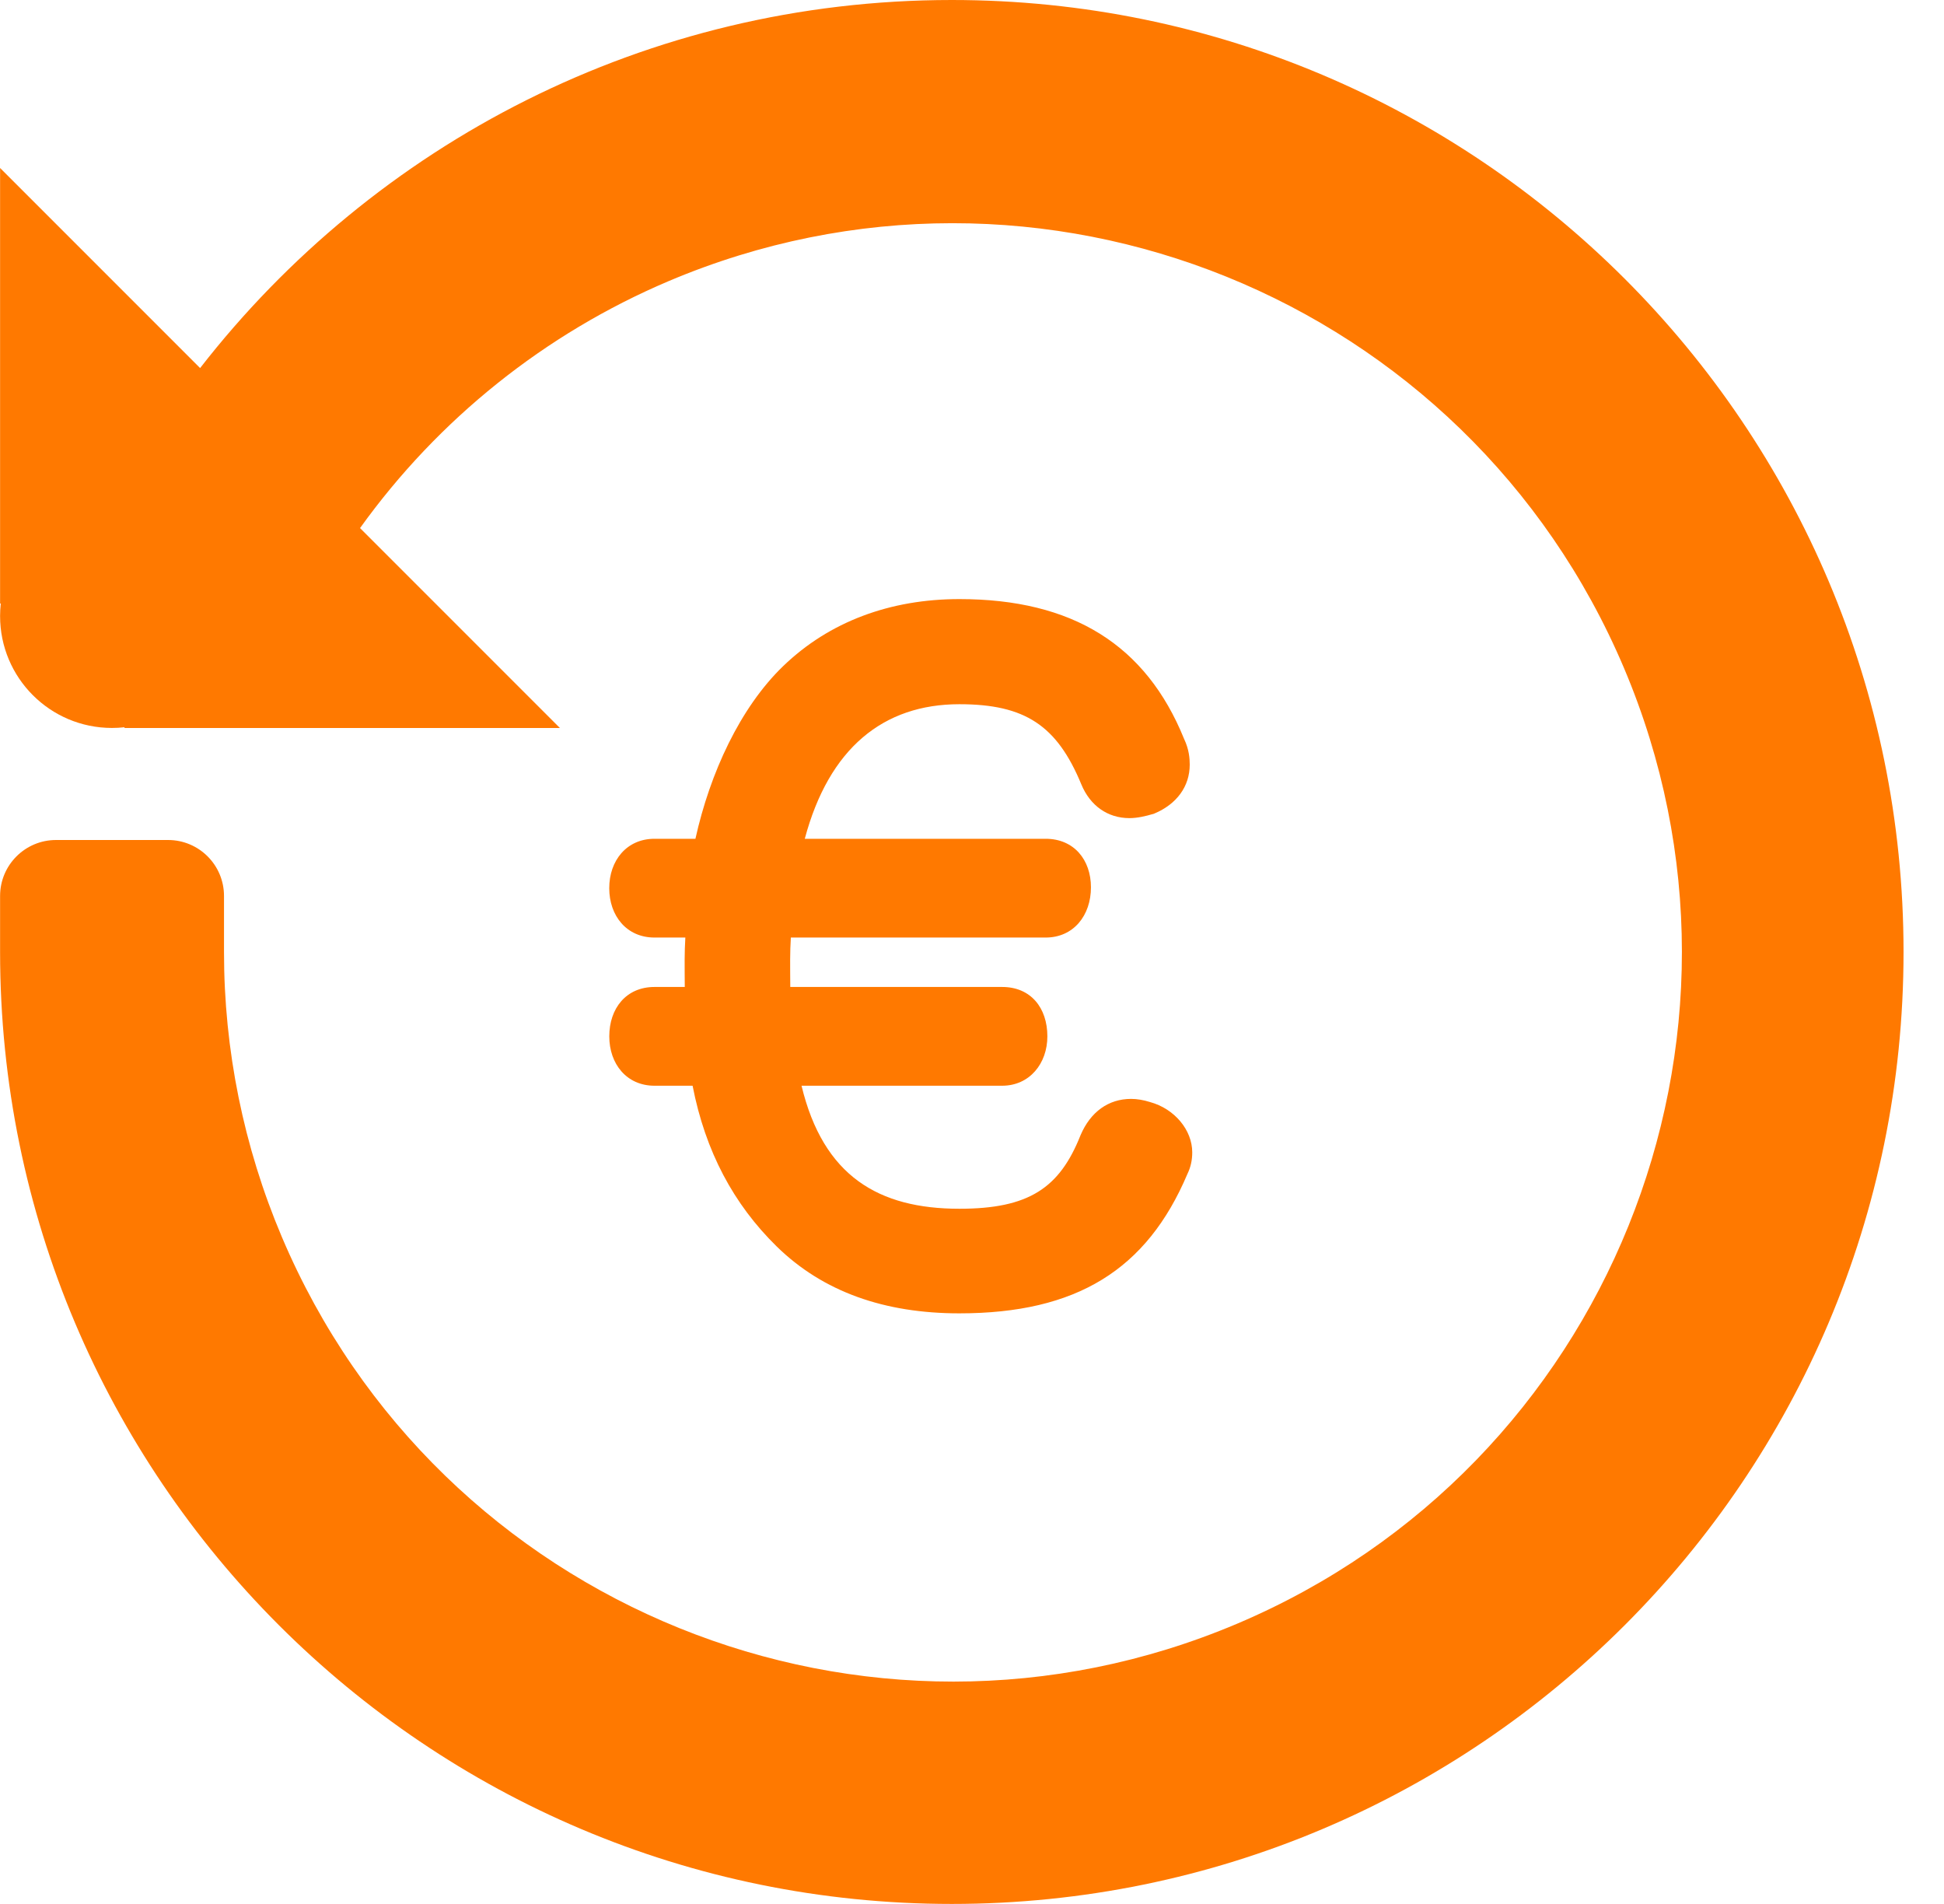 <?xml version="1.0" encoding="utf-8" ?>
<svg xmlns="http://www.w3.org/2000/svg" xmlns:xlink="http://www.w3.org/1999/xlink" width="48" height="47">
	<path fill="#FF7900" transform="translate(15.043 14.789)" d="M13.353 12.416C13.192 12.365 13.032 12.338 12.885 12.338C12.328 12.338 11.884 12.656 11.638 13.232L11.635 13.237L11.634 13.242C11.118 14.536 10.364 15.05 8.646 15.05C6.656 15.05 5.286 14.249 4.748 12.013L9.701 12.013C10.38 12.013 10.818 11.463 10.818 10.794C10.818 10.093 10.411 9.575 9.701 9.575L4.47 9.575C4.467 9.371 4.467 9.017 4.467 8.892C4.467 8.686 4.474 8.558 4.484 8.355L10.776 8.355C11.466 8.355 11.894 7.808 11.894 7.115C11.894 6.438 11.476 5.917 10.776 5.917L4.828 5.917C5.426 3.681 6.767 2.595 8.645 2.595C10.269 2.595 11.056 3.122 11.656 4.573C11.873 5.099 12.306 5.407 12.844 5.407C13.046 5.407 13.256 5.355 13.415 5.308L13.437 5.303L13.457 5.295C14.014 5.062 14.333 4.622 14.333 4.087C14.333 3.938 14.318 3.712 14.194 3.452C13.253 1.129 11.438 0 8.645 0C6.939 0 5.435 0.555 4.296 1.653C3.234 2.676 2.488 4.291 2.128 5.917L1.117 5.917C0.428 5.917 0 6.457 0 7.136C0 7.817 0.428 8.355 1.117 8.355L1.879 8.355C1.869 8.559 1.862 8.7 1.862 8.892C1.862 9.023 1.862 9.372 1.865 9.575L1.117 9.575C0.418 9.575 0.001 10.103 0.001 10.794C0.001 11.474 0.429 12.013 1.117 12.013L2.058 12.013C2.374 13.639 3.072 14.939 4.134 15.98C5.28 17.102 6.797 17.632 8.645 17.632C11.536 17.632 13.273 16.558 14.275 14.193C14.358 14.022 14.395 13.849 14.395 13.657C14.395 13.107 13.958 12.581 13.353 12.416Z"/>
	<path fill="#FF7900" transform="translate(0.002 0)" d="M23.5 0C15.953 0 9.238 3.557 4.939 9.086L0 4.147L0 14.898L0.017 14.898C0.006 15 0 15.103 0 15.206C-0.001 16.731 1.234 17.969 2.76 17.97C2.864 17.97 2.968 17.965 3.072 17.953L3.072 17.971L13.823 17.971L8.888 13.036C10.821 10.344 13.456 8.235 16.507 6.94C25.658 3.063 36.22 7.34 40.097 16.492C43.973 25.643 39.696 36.205 30.545 40.082C21.393 43.958 10.831 39.681 6.955 30.53C6.013 28.306 5.528 25.915 5.529 23.5L5.529 23.5L5.529 22.118L5.529 22.118C5.529 21.354 4.911 20.736 4.147 20.736L1.382 20.736C0.619 20.736 0 21.354 0 22.118L0 22.118L0 23.5L0 23.5C0 36.479 10.521 47 23.5 47C36.478 47 46.999 36.479 46.999 23.5C46.999 10.522 36.478 0 23.5 0Z"/>
</svg>
